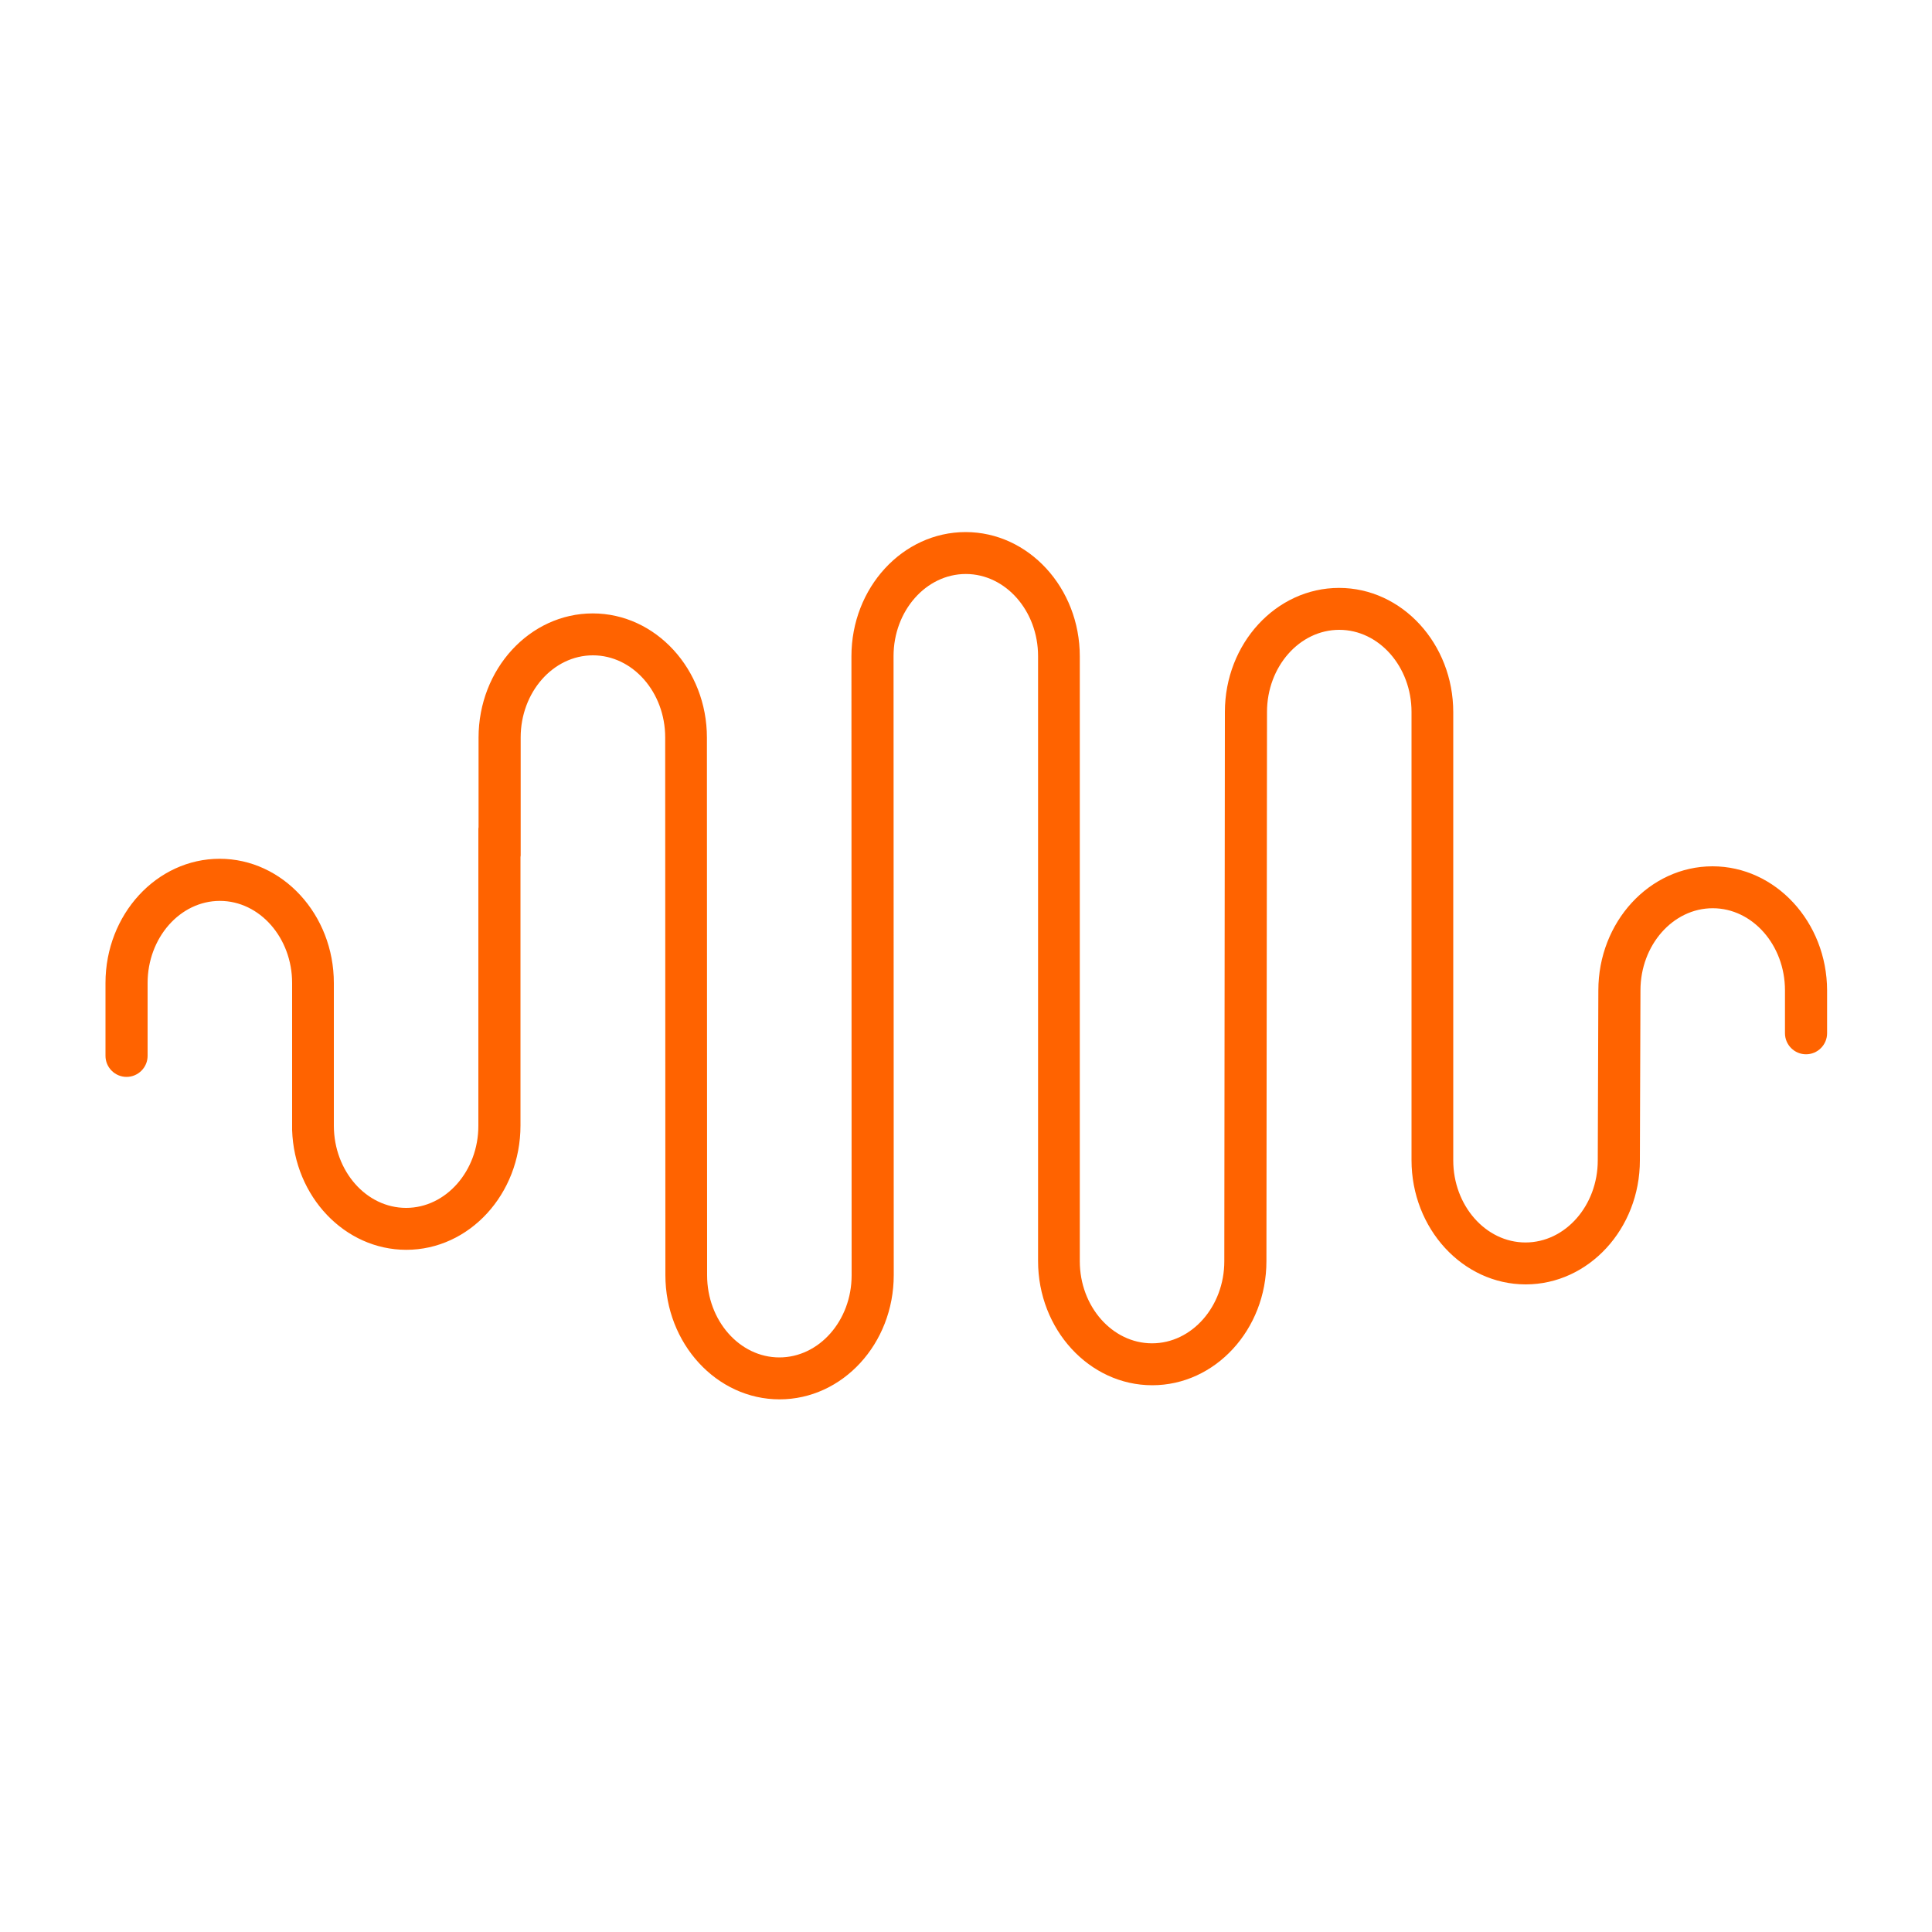 <?xml version="1.0" encoding="UTF-8"?> <!-- Generator: Adobe Illustrator 25.0.1, SVG Export Plug-In . SVG Version: 6.00 Build 0) --> <svg xmlns="http://www.w3.org/2000/svg" xmlns:xlink="http://www.w3.org/1999/xlink" id="Layer_1" x="0px" y="0px" viewBox="0 0 100 100" style="enable-background:new 0 0 100 100;" xml:space="preserve"> <style type="text/css"> .st0{fill:#FF6300;} </style> <path class="st0" d="M88.64,44.84c-3.26,0-5.91,2.88-5.91,6.42l-0.03,8.8c0,2.34-1.68,4.25-3.74,4.25c-2.06,0-3.74-1.91-3.74-4.25 v-23.2c0-3.54-2.65-6.43-5.91-6.43s-5.91,2.88-5.91,6.42l-0.03,28.43c0,2.34-1.68,4.25-3.74,4.25c-2.06,0-3.74-1.91-3.74-4.25v-26.6 c0-0.01,0-0.02,0-0.03v-4.68c0-3.54-2.65-6.43-5.91-6.43c-3.26,0-5.91,2.88-5.91,6.43l0.01,32.04c0,2.34-1.68,4.25-3.74,4.25 c-2.06,0-3.74-1.91-3.74-4.25l-0.01-27.83c0-3.54-2.65-6.43-5.91-6.43s-5.91,2.88-5.91,6.43v4.63c0,0.03-0.01,0.05-0.01,0.08v15.38 c0,2.34-1.68,4.25-3.74,4.25c-2.06,0-3.73-1.9-3.74-4.24l0-7.4c0-3.54-2.65-6.43-5.91-6.43s-5.91,2.88-5.91,6.43v3.77 c0,0.6,0.49,1.09,1.09,1.09s1.09-0.49,1.09-1.09v-3.77c0-2.34,1.68-4.25,3.74-4.25s3.74,1.91,3.74,4.25l0,7.39c0,0,0,0,0,0v0.13 c0,0.03,0,0.06,0,0.09c0.11,3.44,2.72,6.2,5.91,6.2c3.26,0,5.91-2.88,5.91-6.43v-13.9c0-0.03,0.01-0.05,0.01-0.08v-6.11 c0-2.34,1.68-4.25,3.74-4.25s3.74,1.91,3.74,4.25l0.01,27.83c0,3.54,2.65,6.43,5.91,6.43c3.26,0,5.91-2.88,5.91-6.43l-0.01-32.04 c0-2.34,1.68-4.25,3.74-4.25c2.06,0,3.74,1.91,3.74,4.25v16.1c0,0.01,0,0.02,0,0.03v15.18c0,3.54,2.65,6.43,5.91,6.43 c3.26,0,5.91-2.88,5.91-6.42l0.03-28.43c0-2.34,1.68-4.25,3.74-4.25s3.74,1.91,3.74,4.25v23.2c0,3.54,2.65,6.43,5.91,6.43 s5.91-2.88,5.91-6.42l0.03-8.8c0-2.34,1.68-4.25,3.74-4.25c2.06,0,3.74,1.91,3.74,4.25v2.22c0,0.6,0.49,1.09,1.09,1.09 s1.09-0.49,1.09-1.09v-2.22C94.56,47.72,91.9,44.84,88.64,44.84z"></path> </svg> 